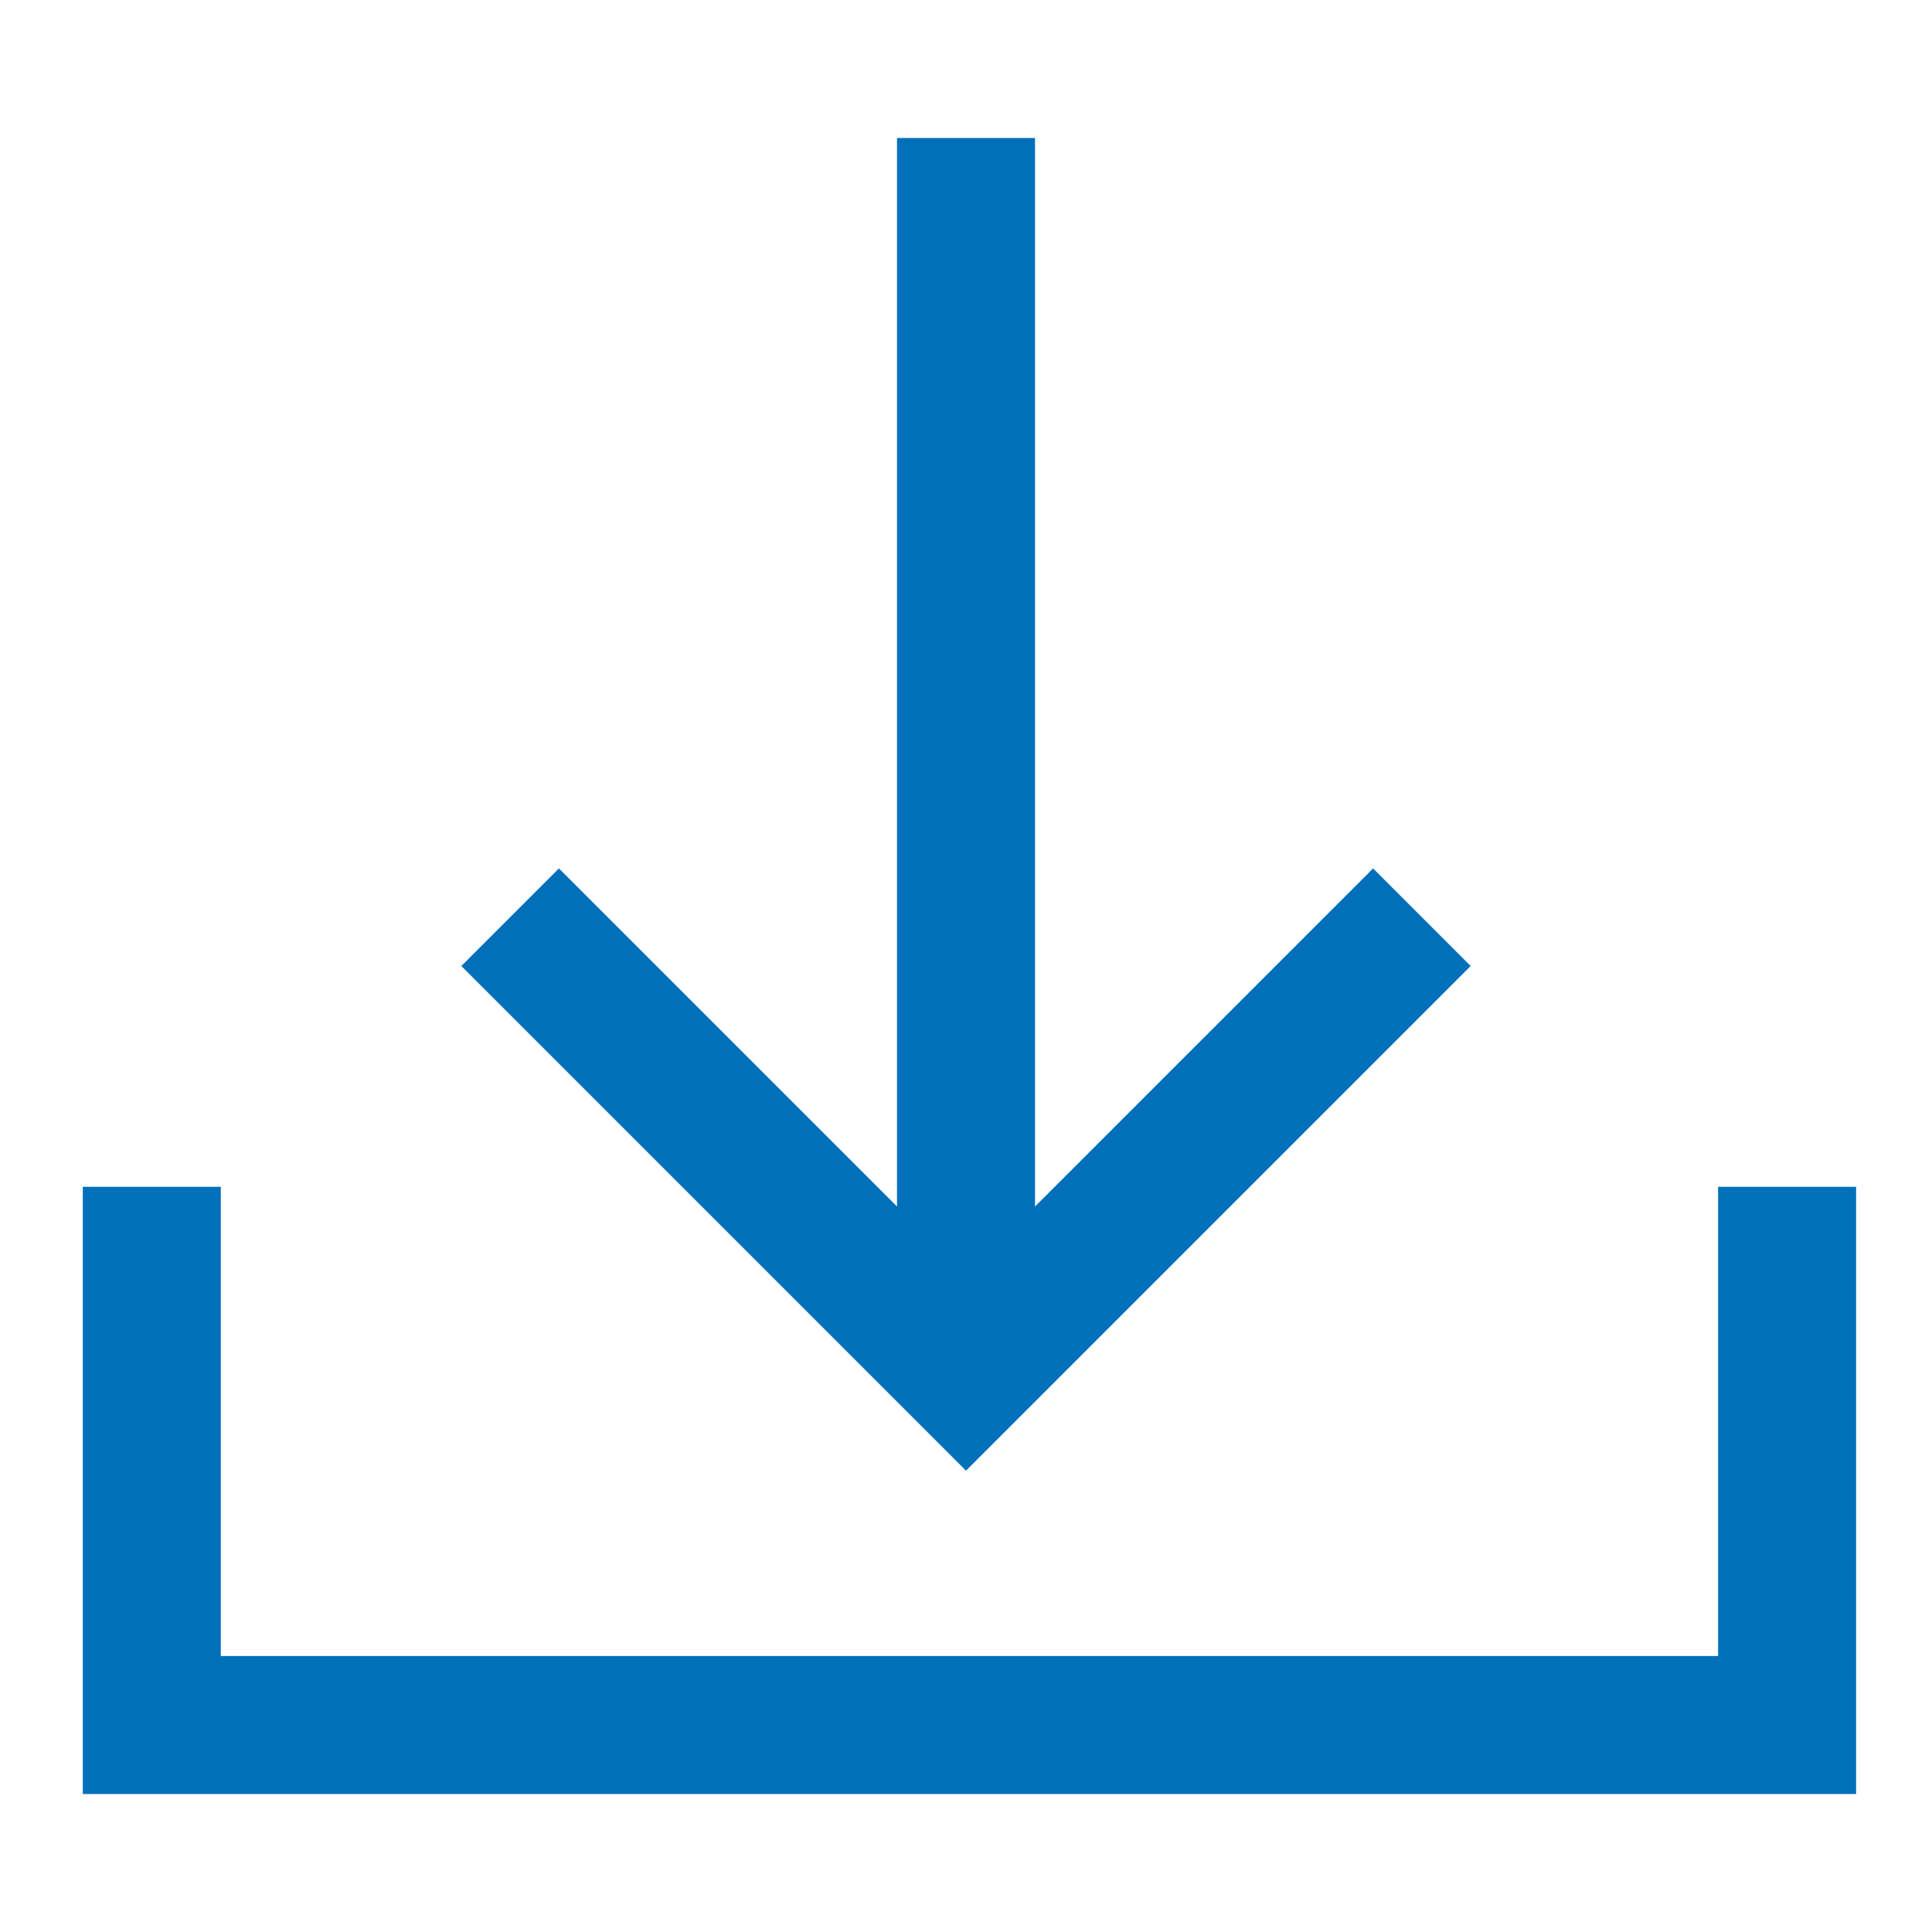 <svg version="1.1" id="Layer_1" xmlns="http://www.w3.org/2000/svg" x="0" y="0" viewBox="0 0 28 28" style="enable-background:new 0 0 28 28" xml:space="preserve"><style>.st0{fill:none;stroke:#0070ba;stroke-width:2;stroke-linecap:square;stroke-miterlimit:10}</style><g id="icon-document" transform="translate(-3 -3)"><path id="Path_13119" class="st0" d="m11.1 17 5.9 5.9 5.9-5.9"/><path id="Line_95" class="st0" d="M17 6v15.8"/><path id="Path_13120" class="st0" d="M5.2 21.2V28h23.7v-6.8"/></g></svg>